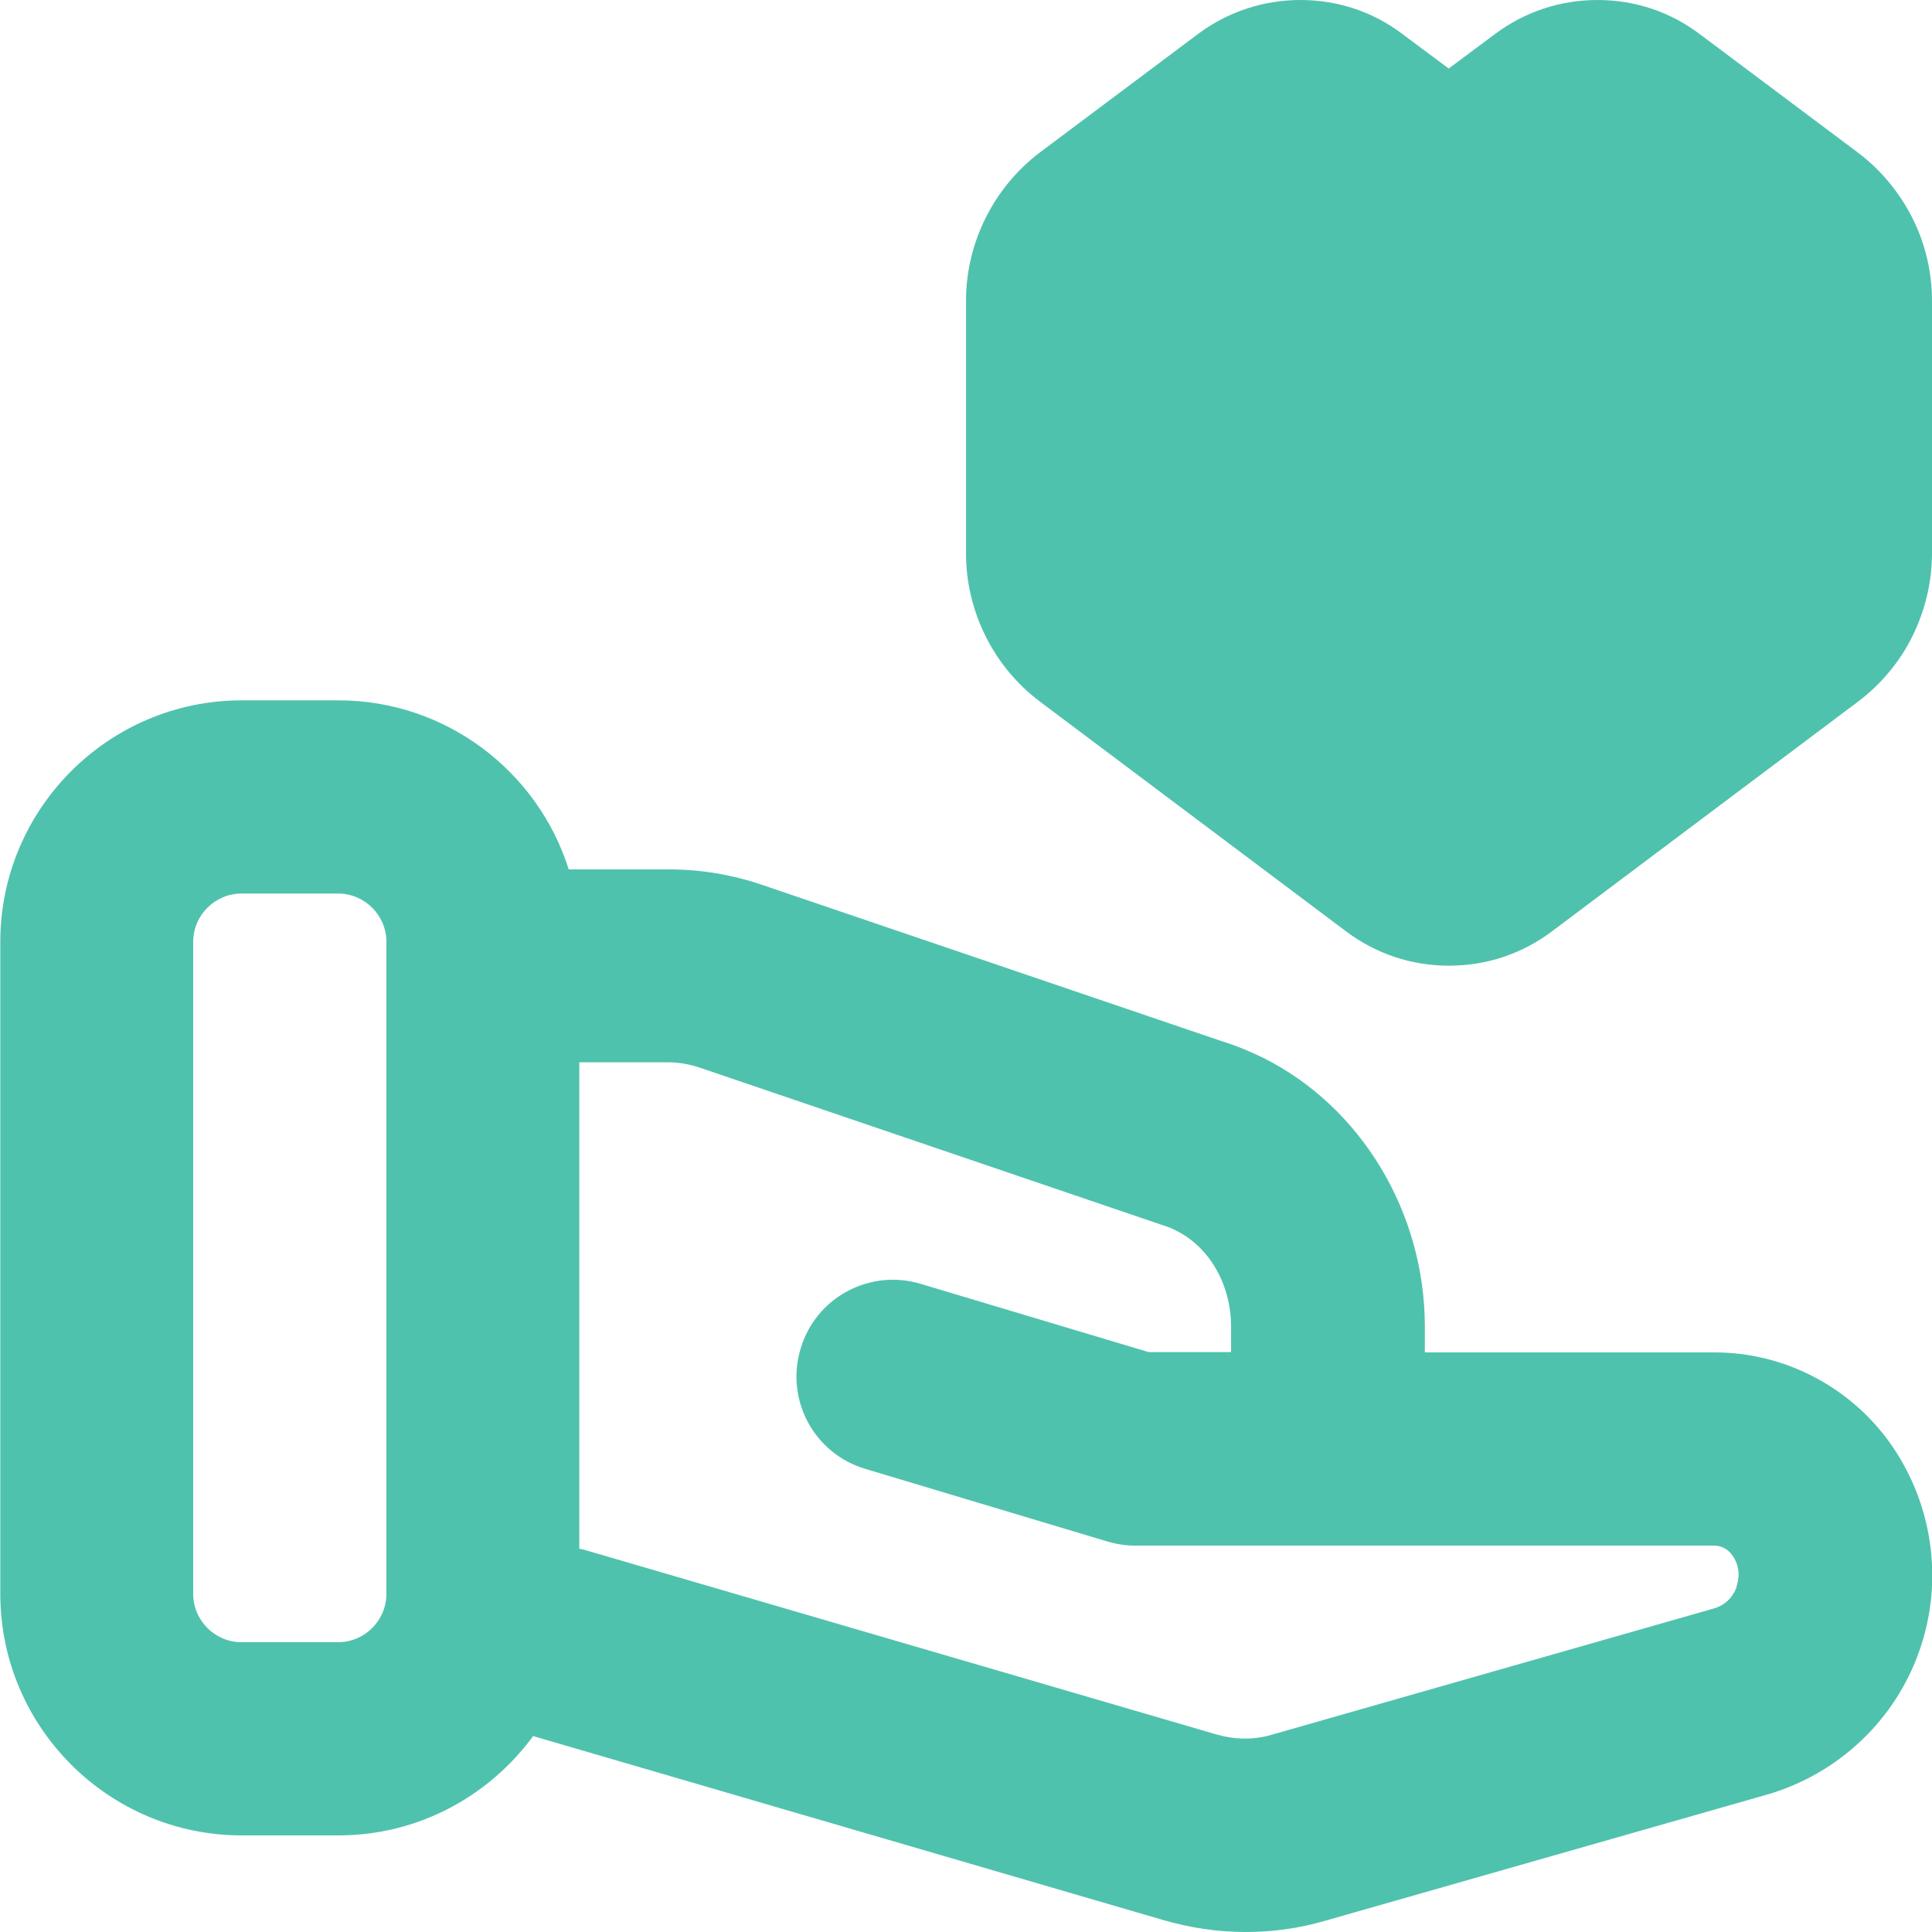 <?xml version="1.0" encoding="UTF-8"?><svg id="Layer_1" xmlns="http://www.w3.org/2000/svg" viewBox="0 0 64 64"><defs><style>.cls-1{fill:#4fc2ad;}</style></defs><path class="cls-1" d="M56.79,44.8h-9.59v-.85c0-3.79-2.11-7.29-5.36-8.91-.45-.22-.91-.41-1.37-.55l-15.23-5.18c-1-.34-2.04-.51-3.08-.51h-3.32c-1.02-3.24-4.06-5.6-7.63-5.6h-3.2c-4.41,0-8,3.59-8,8v21.6c0,4.41,3.59,8,8,8h3.2c2.65,0,4.99-1.3,6.45-3.29l20.86,6.09c.89,.26,1.81,.4,2.73,.4s1.77-.12,2.64-.37l14.64-4.18c2.36-.68,4.26-2.47,5.06-4.79,.81-2.32,.43-4.9-1.01-6.9-1.34-1.85-3.5-2.96-5.78-2.96Zm-43.99,8c0,.88-.72,1.6-1.6,1.6h-3.2c-.88,0-1.6-.72-1.6-1.6V31.2c0-.88,.72-1.6,1.6-1.6h3.2c.88,0,1.6,.72,1.6,1.6v21.6Zm44.73-.24c-.07,.21-.27,.59-.78,.73l-14.64,4.18c-.58,.17-1.2,.16-1.8-.01l-21.02-6.14s-.06,0-.1-.02v-16.11c1.06,0,2.16,0,2.94,0h0c.35,0,.69,.06,1.03,.17l15.28,5.2s.08,.03,.12,.04c.13,.04,.26,.09,.41,.17,1.1,.55,1.81,1.79,1.81,3.17v.85h-2.73l-7.55-2.26c-1.69-.51-3.48,.45-3.98,2.15-.51,1.69,.45,3.48,2.15,3.98l8,2.4c.3,.09,.61,.14,.92,.14h19.19c.23,0,.45,.11,.59,.3,.31,.42,.23,.84,.15,1.06Z"/><path class="cls-1" d="M63.35,7.22c-.43-.85-1.05-1.6-1.81-2.17l-5.22-3.91C55.33,.39,54.16,0,52.92,0s-2.41,.39-3.4,1.13l-1.53,1.14-1.53-1.14C45.49,.39,44.31,0,43.08,0s-2.41,.39-3.4,1.13l-5.22,3.91c-1.54,1.16-2.46,3-2.46,4.92v8.37c0,1.93,.92,3.77,2.46,4.92l10.14,7.61c.99,.74,2.16,1.13,3.4,1.13s2.41-.39,3.4-1.13l10.14-7.61c.76-.57,1.39-1.32,1.81-2.17s.65-1.8,.65-2.75V9.97c0-.95-.22-1.9-.65-2.75Z"/></svg>